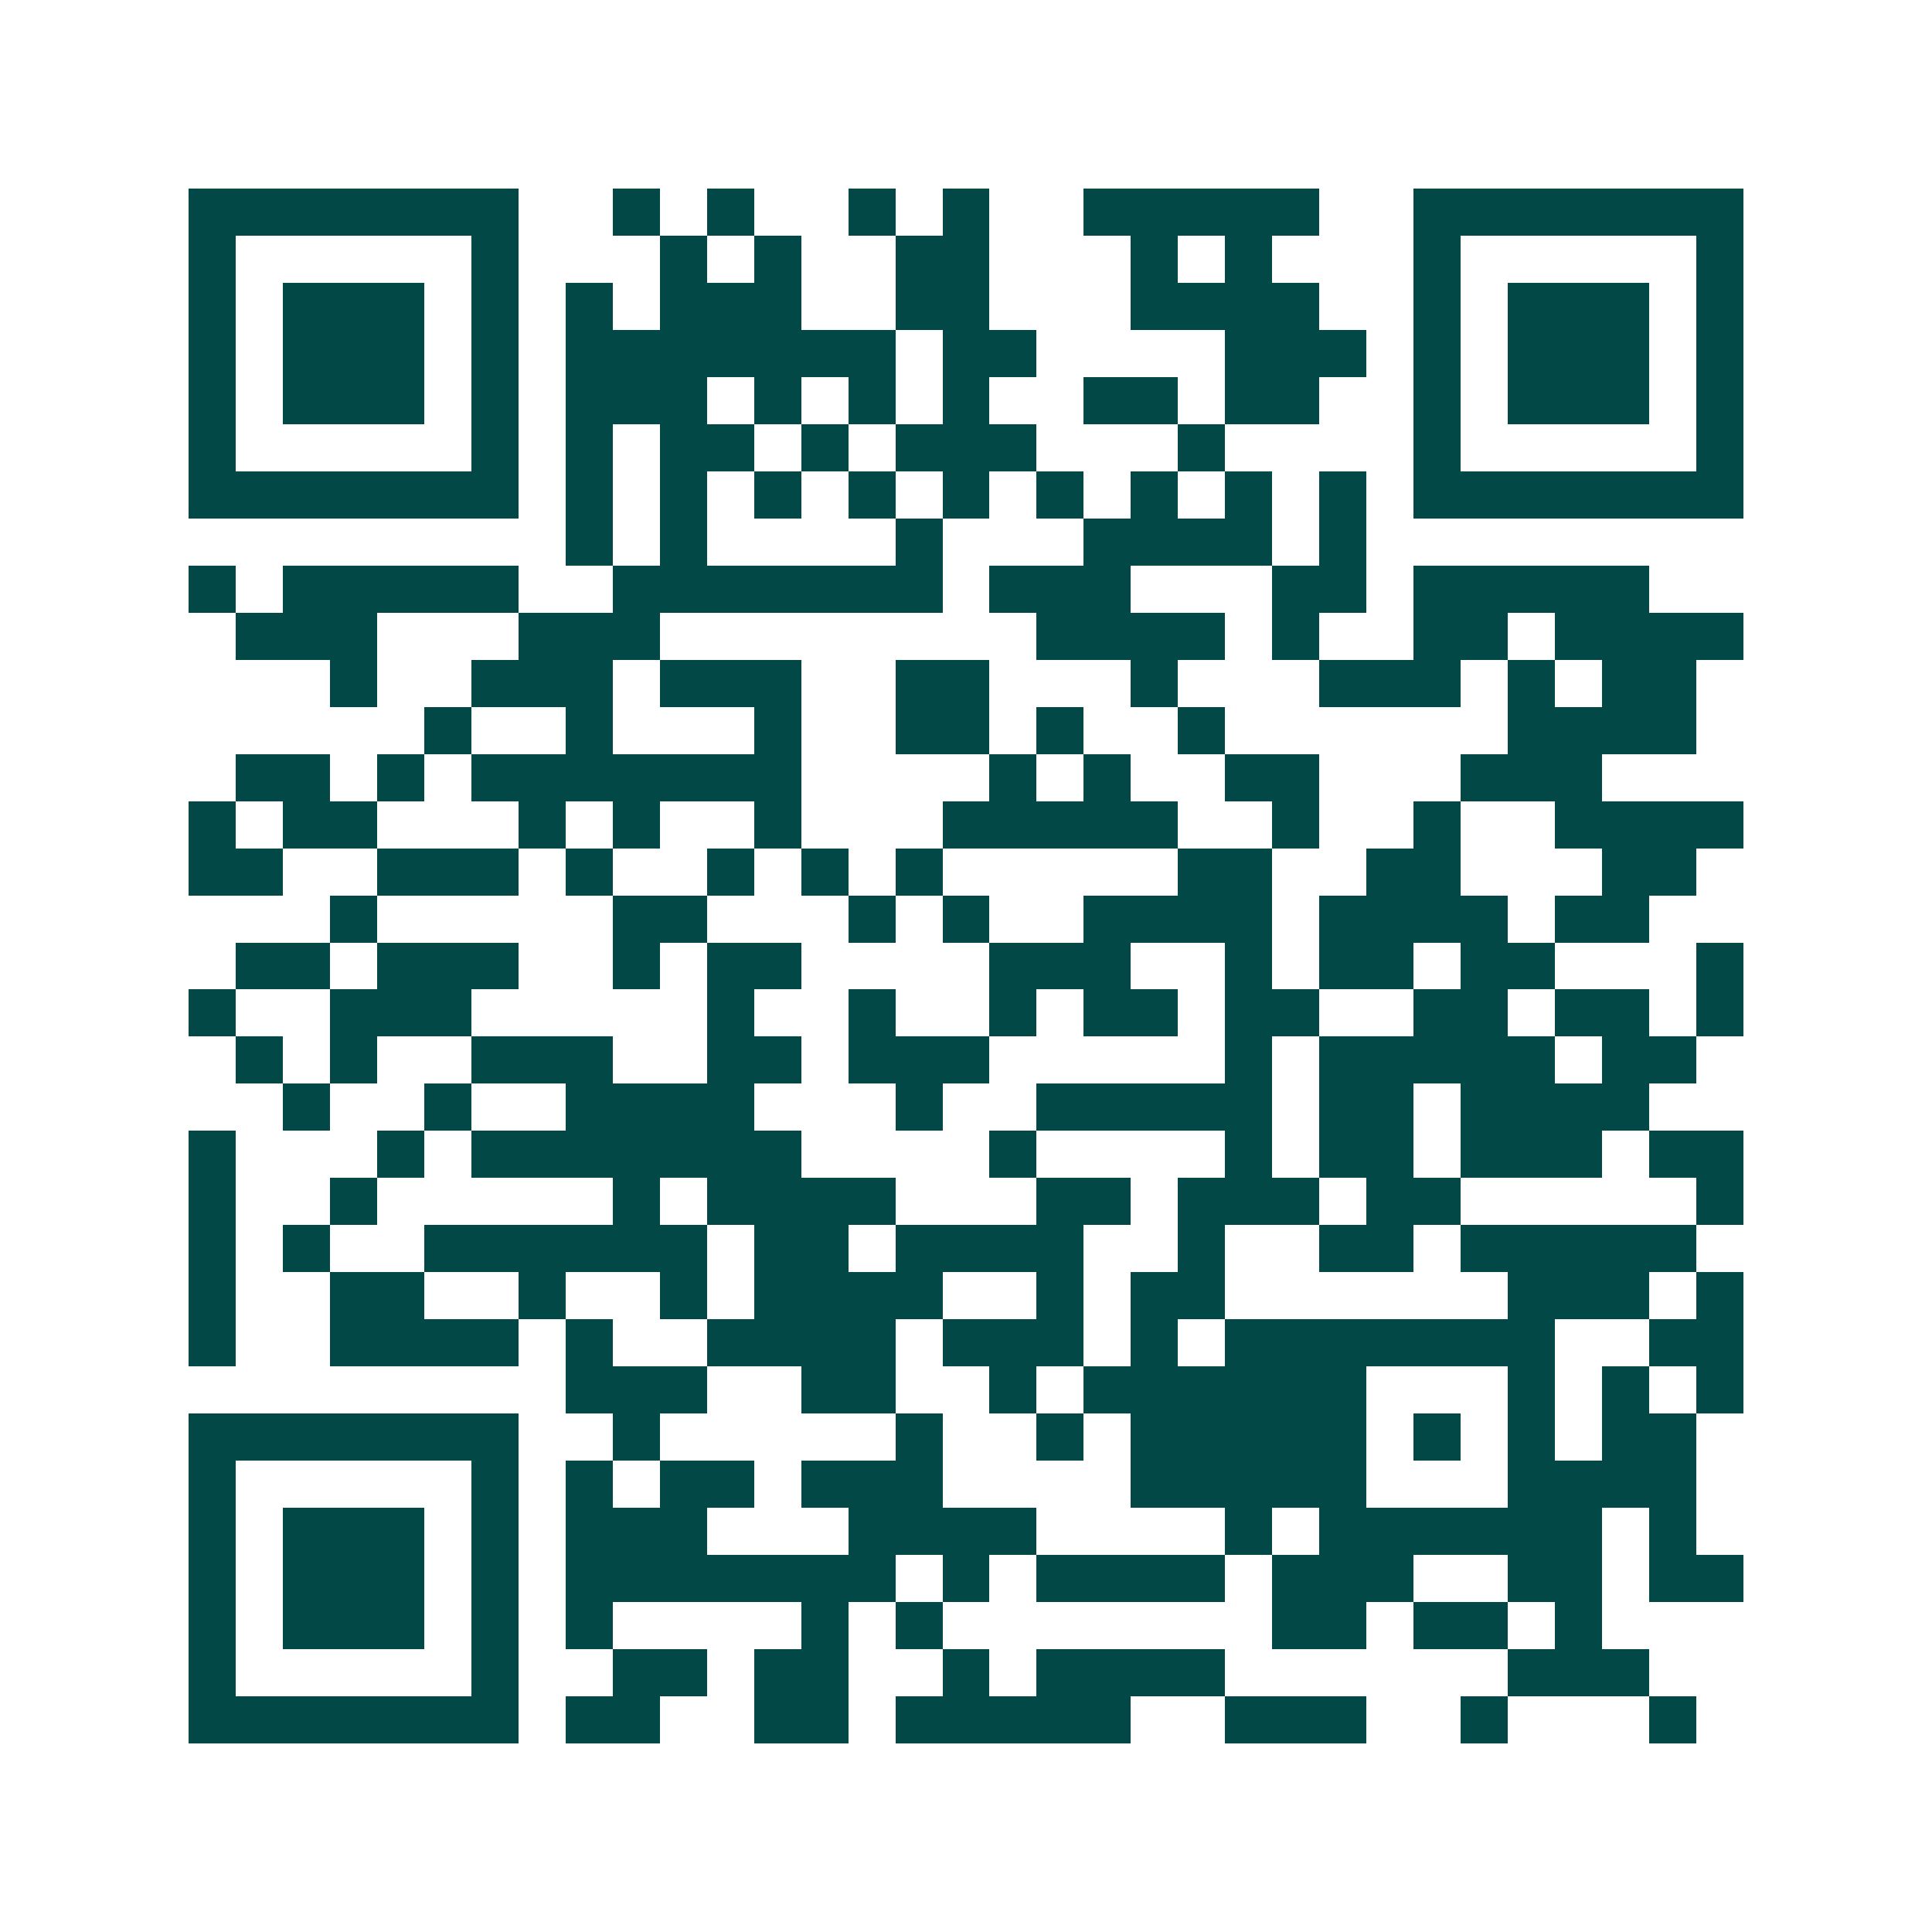 <svg xmlns="http://www.w3.org/2000/svg" width="200" height="200" viewBox="0 0 41 41" shape-rendering="crispEdges"><path fill="#ffffff" d="M0 0h41v41H0z"/><path stroke="#014847" d="M4 4.5h7m2 0h1m1 0h1m2 0h1m1 0h1m2 0h5m2 0h7M4 5.5h1m5 0h1m3 0h1m1 0h1m2 0h2m3 0h1m1 0h1m3 0h1m5 0h1M4 6.5h1m1 0h3m1 0h1m1 0h1m1 0h3m2 0h2m3 0h4m2 0h1m1 0h3m1 0h1M4 7.5h1m1 0h3m1 0h1m1 0h7m1 0h2m4 0h3m1 0h1m1 0h3m1 0h1M4 8.5h1m1 0h3m1 0h1m1 0h3m1 0h1m1 0h1m1 0h1m2 0h2m1 0h2m2 0h1m1 0h3m1 0h1M4 9.5h1m5 0h1m1 0h1m1 0h2m1 0h1m1 0h3m3 0h1m4 0h1m5 0h1M4 10.5h7m1 0h1m1 0h1m1 0h1m1 0h1m1 0h1m1 0h1m1 0h1m1 0h1m1 0h1m1 0h7M12 11.5h1m1 0h1m4 0h1m3 0h4m1 0h1M4 12.5h1m1 0h5m2 0h7m1 0h3m3 0h2m1 0h5M5 13.5h3m3 0h3m8 0h4m1 0h1m2 0h2m1 0h4M7 14.5h1m2 0h3m1 0h3m2 0h2m3 0h1m3 0h3m1 0h1m1 0h2M9 15.5h1m2 0h1m3 0h1m2 0h2m1 0h1m2 0h1m6 0h4M5 16.5h2m1 0h1m1 0h7m4 0h1m1 0h1m2 0h2m3 0h3M4 17.5h1m1 0h2m3 0h1m1 0h1m2 0h1m3 0h5m2 0h1m2 0h1m2 0h4M4 18.5h2m2 0h3m1 0h1m2 0h1m1 0h1m1 0h1m5 0h2m2 0h2m3 0h2M7 19.5h1m5 0h2m3 0h1m1 0h1m2 0h4m1 0h4m1 0h2M5 20.5h2m1 0h3m2 0h1m1 0h2m4 0h3m2 0h1m1 0h2m1 0h2m3 0h1M4 21.5h1m2 0h3m5 0h1m2 0h1m2 0h1m1 0h2m1 0h2m2 0h2m1 0h2m1 0h1M5 22.5h1m1 0h1m2 0h3m2 0h2m1 0h3m5 0h1m1 0h5m1 0h2M6 23.5h1m2 0h1m2 0h4m3 0h1m2 0h5m1 0h2m1 0h4M4 24.5h1m3 0h1m1 0h7m4 0h1m4 0h1m1 0h2m1 0h3m1 0h2M4 25.5h1m2 0h1m5 0h1m1 0h4m3 0h2m1 0h3m1 0h2m5 0h1M4 26.5h1m1 0h1m2 0h6m1 0h2m1 0h4m2 0h1m2 0h2m1 0h5M4 27.5h1m2 0h2m2 0h1m2 0h1m1 0h4m2 0h1m1 0h2m6 0h3m1 0h1M4 28.5h1m2 0h4m1 0h1m2 0h4m1 0h3m1 0h1m1 0h7m2 0h2M12 29.5h3m2 0h2m2 0h1m1 0h6m3 0h1m1 0h1m1 0h1M4 30.5h7m2 0h1m5 0h1m2 0h1m1 0h5m1 0h1m1 0h1m1 0h2M4 31.5h1m5 0h1m1 0h1m1 0h2m1 0h3m4 0h5m3 0h4M4 32.5h1m1 0h3m1 0h1m1 0h3m3 0h4m4 0h1m1 0h6m1 0h1M4 33.5h1m1 0h3m1 0h1m1 0h7m1 0h1m1 0h4m1 0h3m2 0h2m1 0h2M4 34.5h1m1 0h3m1 0h1m1 0h1m4 0h1m1 0h1m7 0h2m1 0h2m1 0h1M4 35.5h1m5 0h1m2 0h2m1 0h2m2 0h1m1 0h4m6 0h3M4 36.5h7m1 0h2m2 0h2m1 0h5m2 0h3m2 0h1m3 0h1"/></svg>

